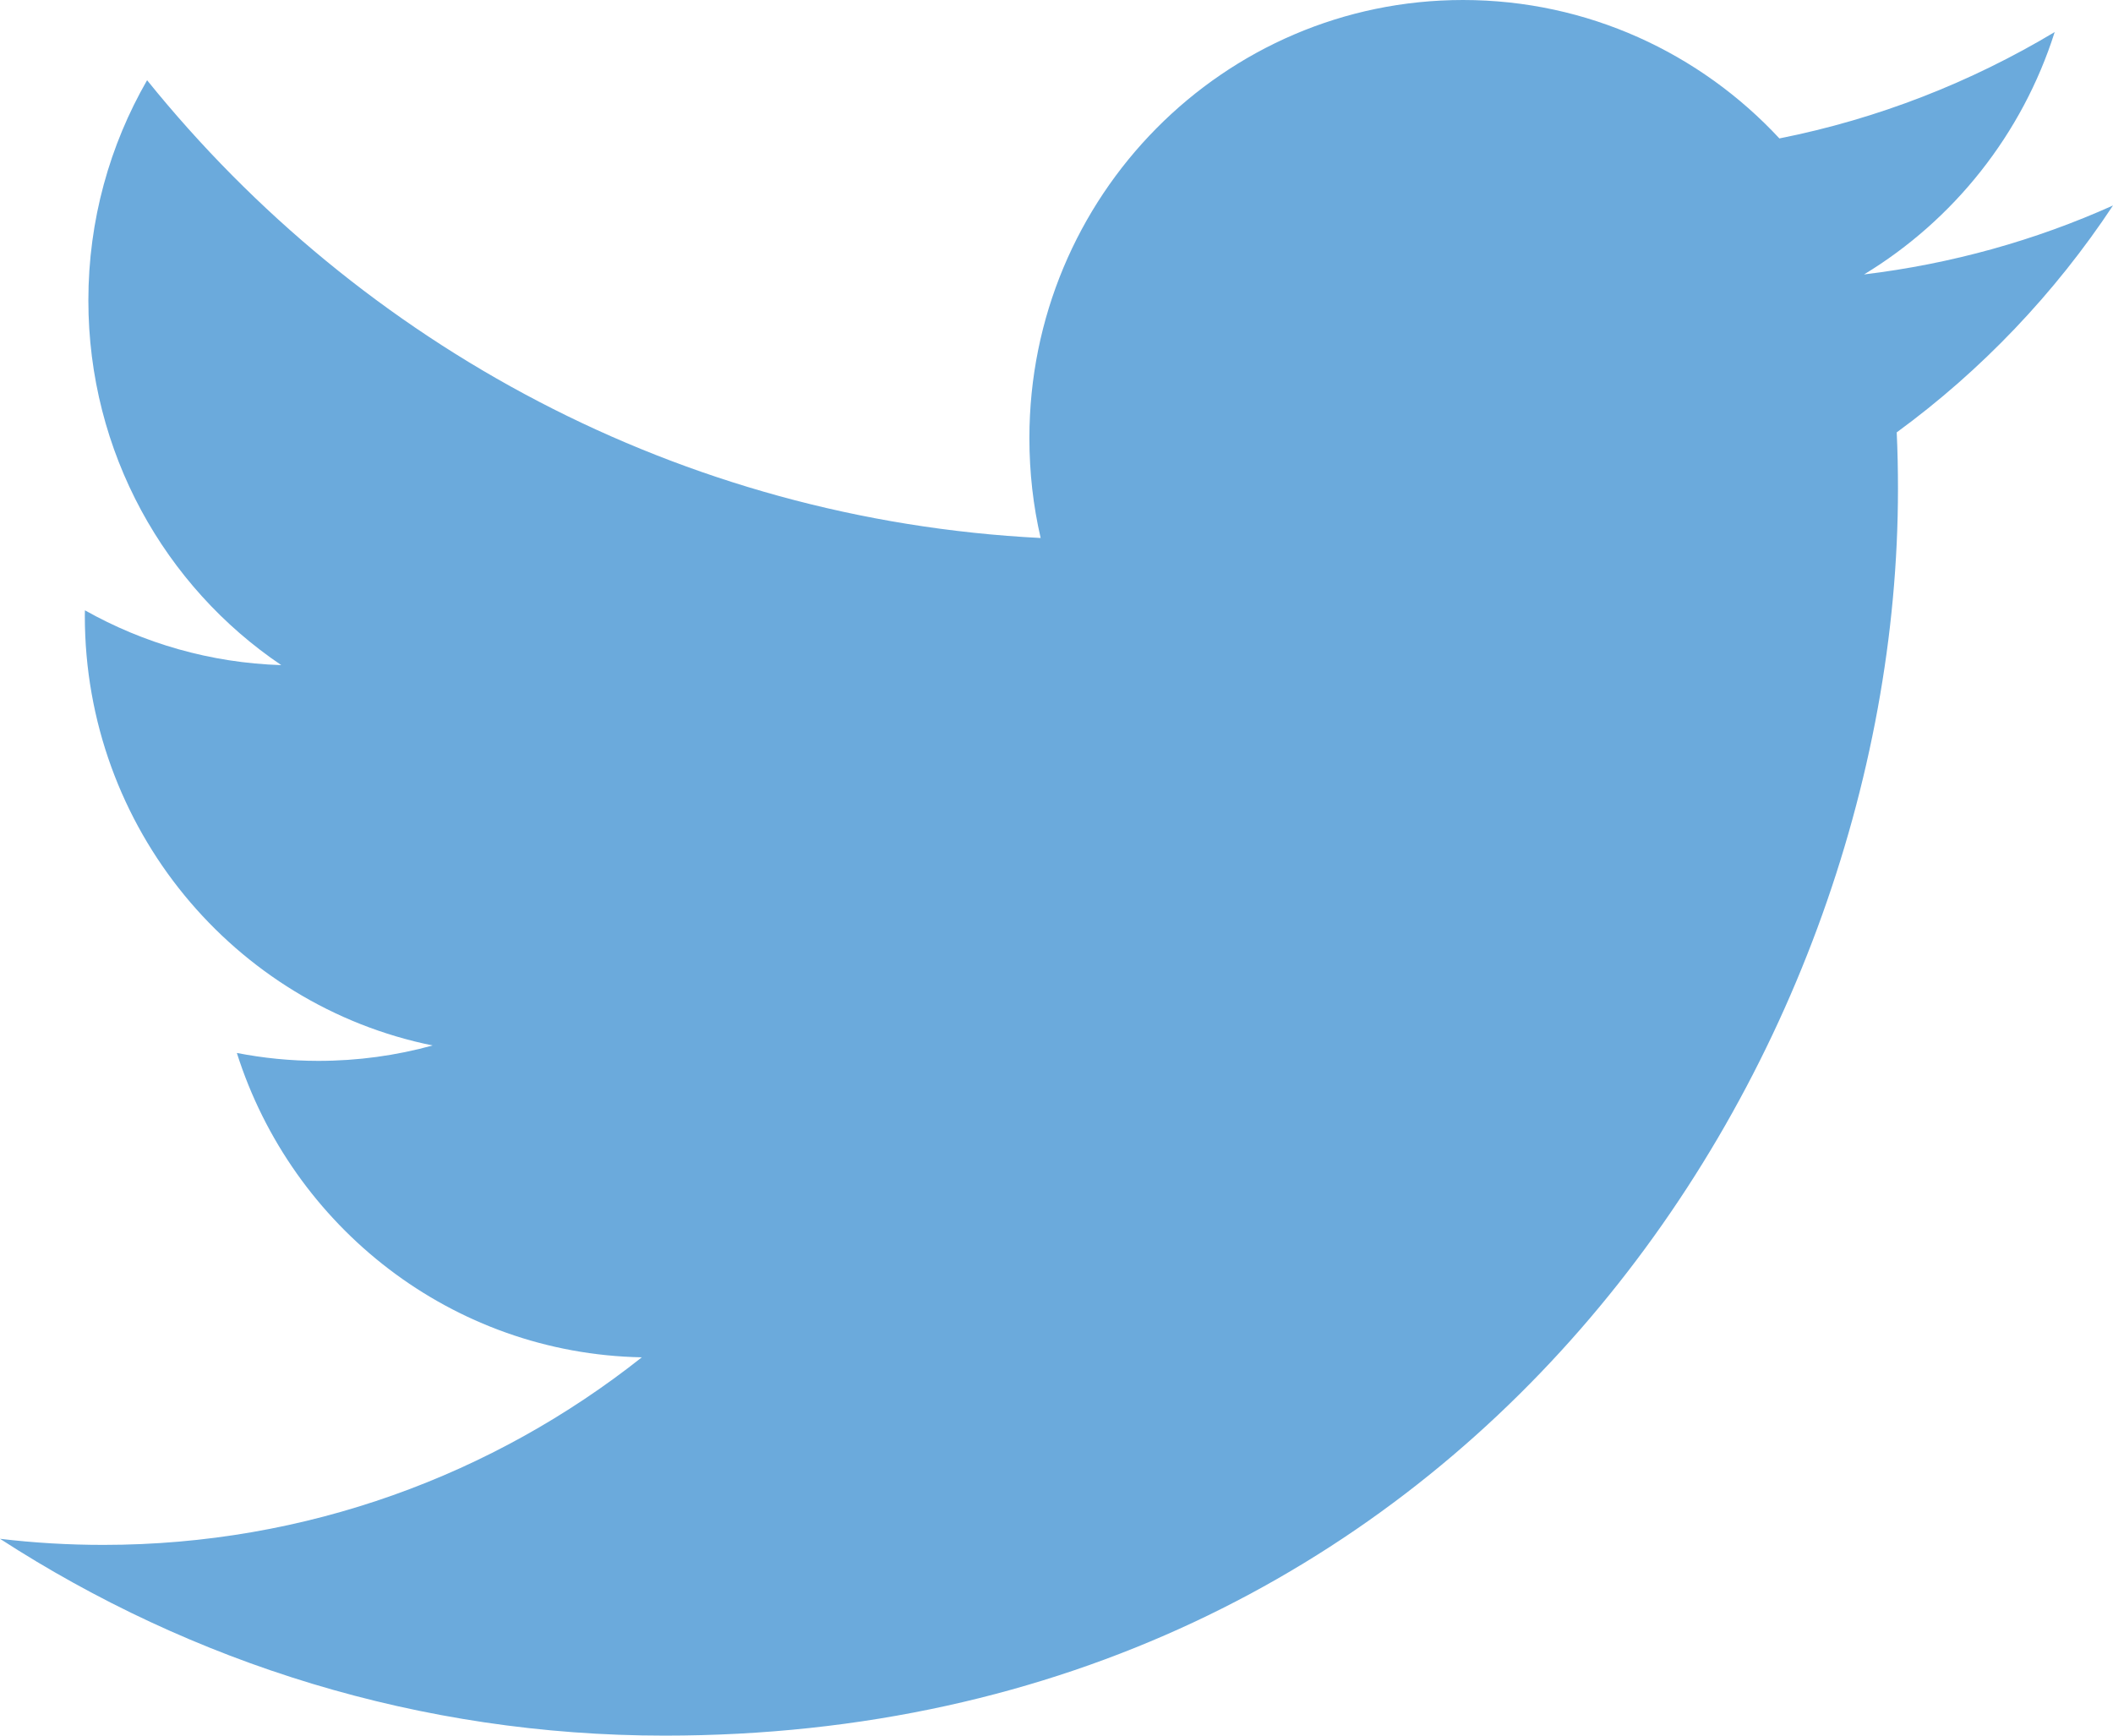 <?xml version="1.0" encoding="UTF-8"?>
<svg id="Layer_2" data-name="Layer 2" xmlns="http://www.w3.org/2000/svg" viewBox="0 0 454.09 373">
  <defs>
    <style>
      .cls-1 {
        fill: #6baadc;
      }
    </style>
  </defs>
  <g id="Layer_1-2" data-name="Layer 1">
    <path class="cls-1" d="M142.81,373c171.36,0,265.07-143.49,265.07-267.91,0-4.08-.08-8.14-.27-12.17,18.19-13.29,34-29.88,46.48-48.76-16.69,7.5-34.66,12.54-53.5,14.82,19.23-11.66,34-30.1,40.97-52.09-18.01,10.79-37.94,18.64-59.16,22.86C365.4,11.45,341.19,0,314.4,0c-51.45,0-93.18,42.17-93.18,94.15,0,7.39,.82,14.58,2.42,21.47-77.43-3.93-146.09-41.41-192.03-98.38-8.01,13.91-12.62,30.08-12.62,47.32,0,32.67,16.45,61.51,41.46,78.38-15.28-.48-29.64-4.71-42.2-11.78-.02,.4-.02,.79-.02,1.2,0,45.61,32.12,83.68,74.74,92.32-7.82,2.16-16.06,3.31-24.56,3.31-6,0-11.84-.6-17.51-1.7,11.86,37.41,46.25,64.63,87.03,65.41-31.89,25.25-72.06,40.31-115.71,40.31-7.52,0-14.93-.44-22.22-1.31,41.23,26.7,90.19,42.3,142.81,42.3"/>
  </g>
</svg>